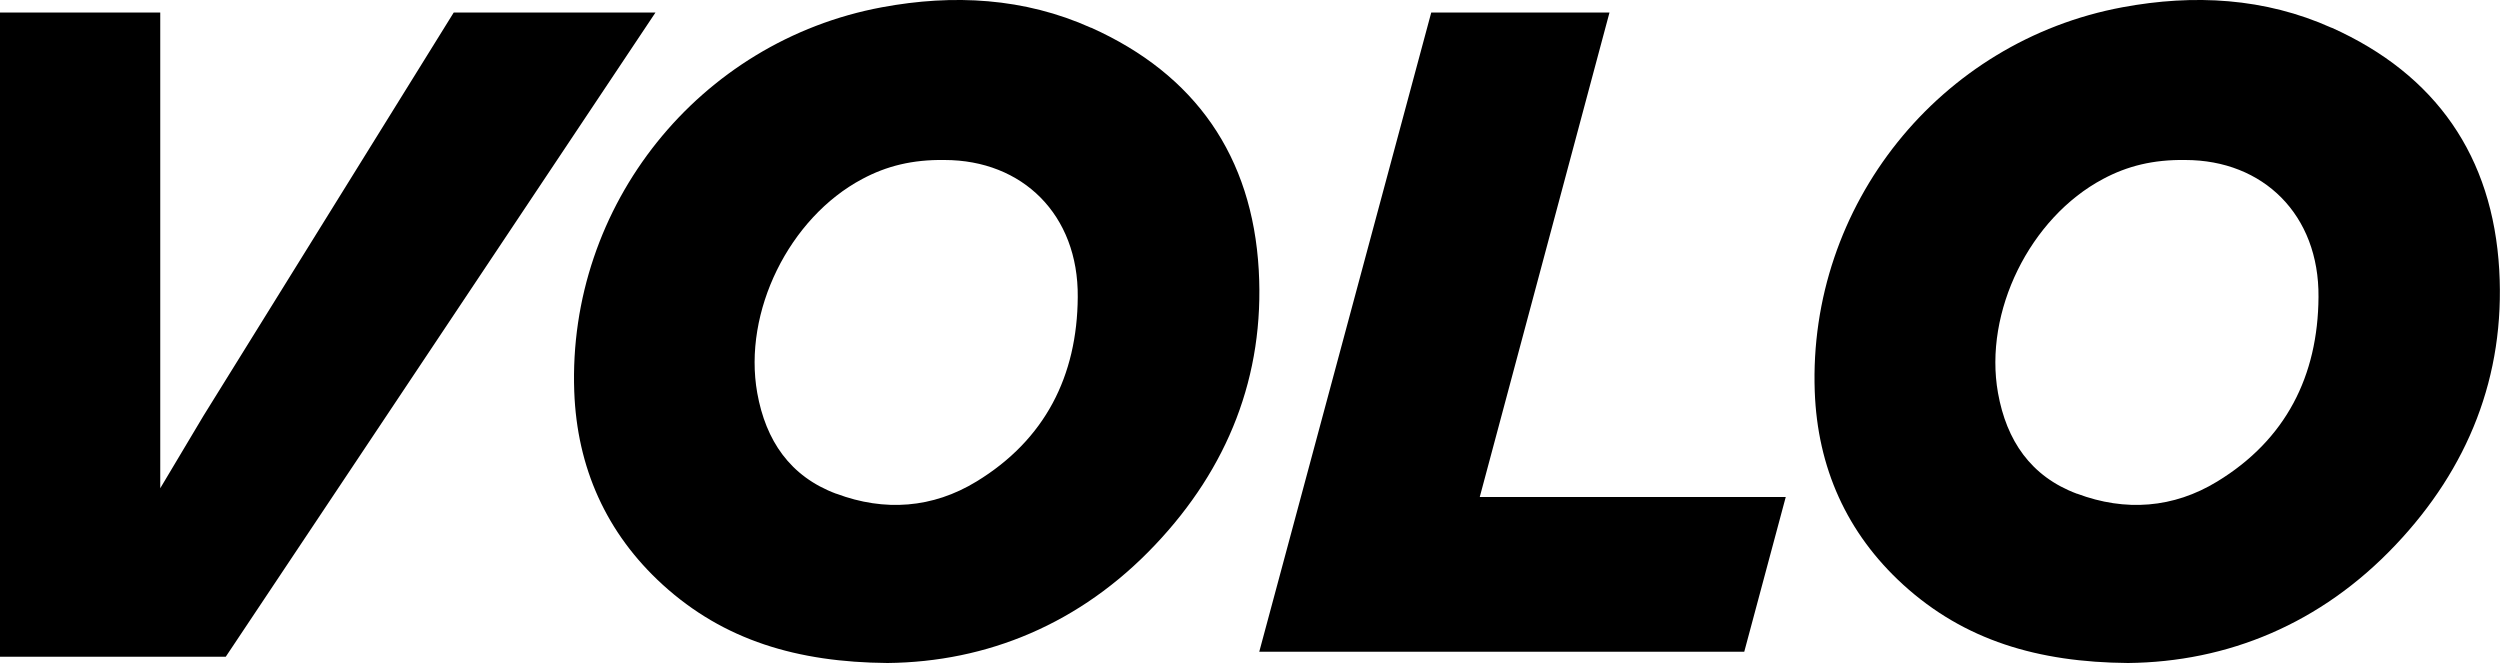 <svg xmlns="http://www.w3.org/2000/svg" version="1.1" viewBox="0 0 1000 265.3">
  <defs>
    <style>
      .cls-1 {
        fill-rule: evenodd;
      }
    </style>
  </defs>
  <!-- Generator: Adobe Illustrator 28.7.1, SVG Export Plug-In . SVG Version: 1.2.0 Build 142)  -->
  <g>
    <g id="Layer_1">
      <path class="cls-1" d="M436.5,11.1c41.7,18.7,64.4,51.5,67,96.9h0c2.4,42.4-12.4,79.3-41.5,110-29.9,31.6-67.2,46.8-107,47.2-36.1-.3-65.5-9.1-89.9-31.3-22.7-20.7-34.3-47-35.4-77.3-2.7-74.5,49.9-140.1,123.1-153.7,28.5-5.3,56.9-3.8,83.6,8.2ZM334.6,197.5c19.2,7.2,38.5,5.8,56-4.9h0c27.4-16.7,40.3-42.2,40.5-73.8.3-32.9-22.1-54.8-53.3-54.8-12.8-.2-23.2,2.4-32.9,7.6-29.2,15.5-47.8,53.1-42,85.6,3.4,19,13.1,33.4,31.6,40.3ZM932.7,11.1c41.7,18.7,64.4,51.5,67,96.9h0c2.4,42.4-12.4,79.3-41.5,110-29.9,31.6-67.2,46.8-107,47.2-36.1-.3-65.5-9.1-89.9-31.3-22.7-20.7-34.3-47-35.4-77.3-2.7-74.5,49.9-140.1,123.1-153.7,28.5-5.3,56.9-3.8,83.6,8.2ZM830.9,197.5c19.2,7.2,38.5,5.8,56-4.9h0c27.4-16.7,40.3-42.2,40.5-73.8.3-32.9-22.1-54.8-53.3-54.8-12.8-.2-23.2,2.4-32.9,7.6-29.2,15.5-47.8,53.1-42,85.6,3.4,19,13.1,33.4,31.6,40.3ZM181.5,5l-100.1,161.3-17.3,29V5H0v257.7h90.3L262.2,5h-80.6ZM572.5,5h71.3l-51.9,193.8h122.4l-16.6,61.9h-194L572.5,5Z"/>
    </g>
  </g>
</svg>
